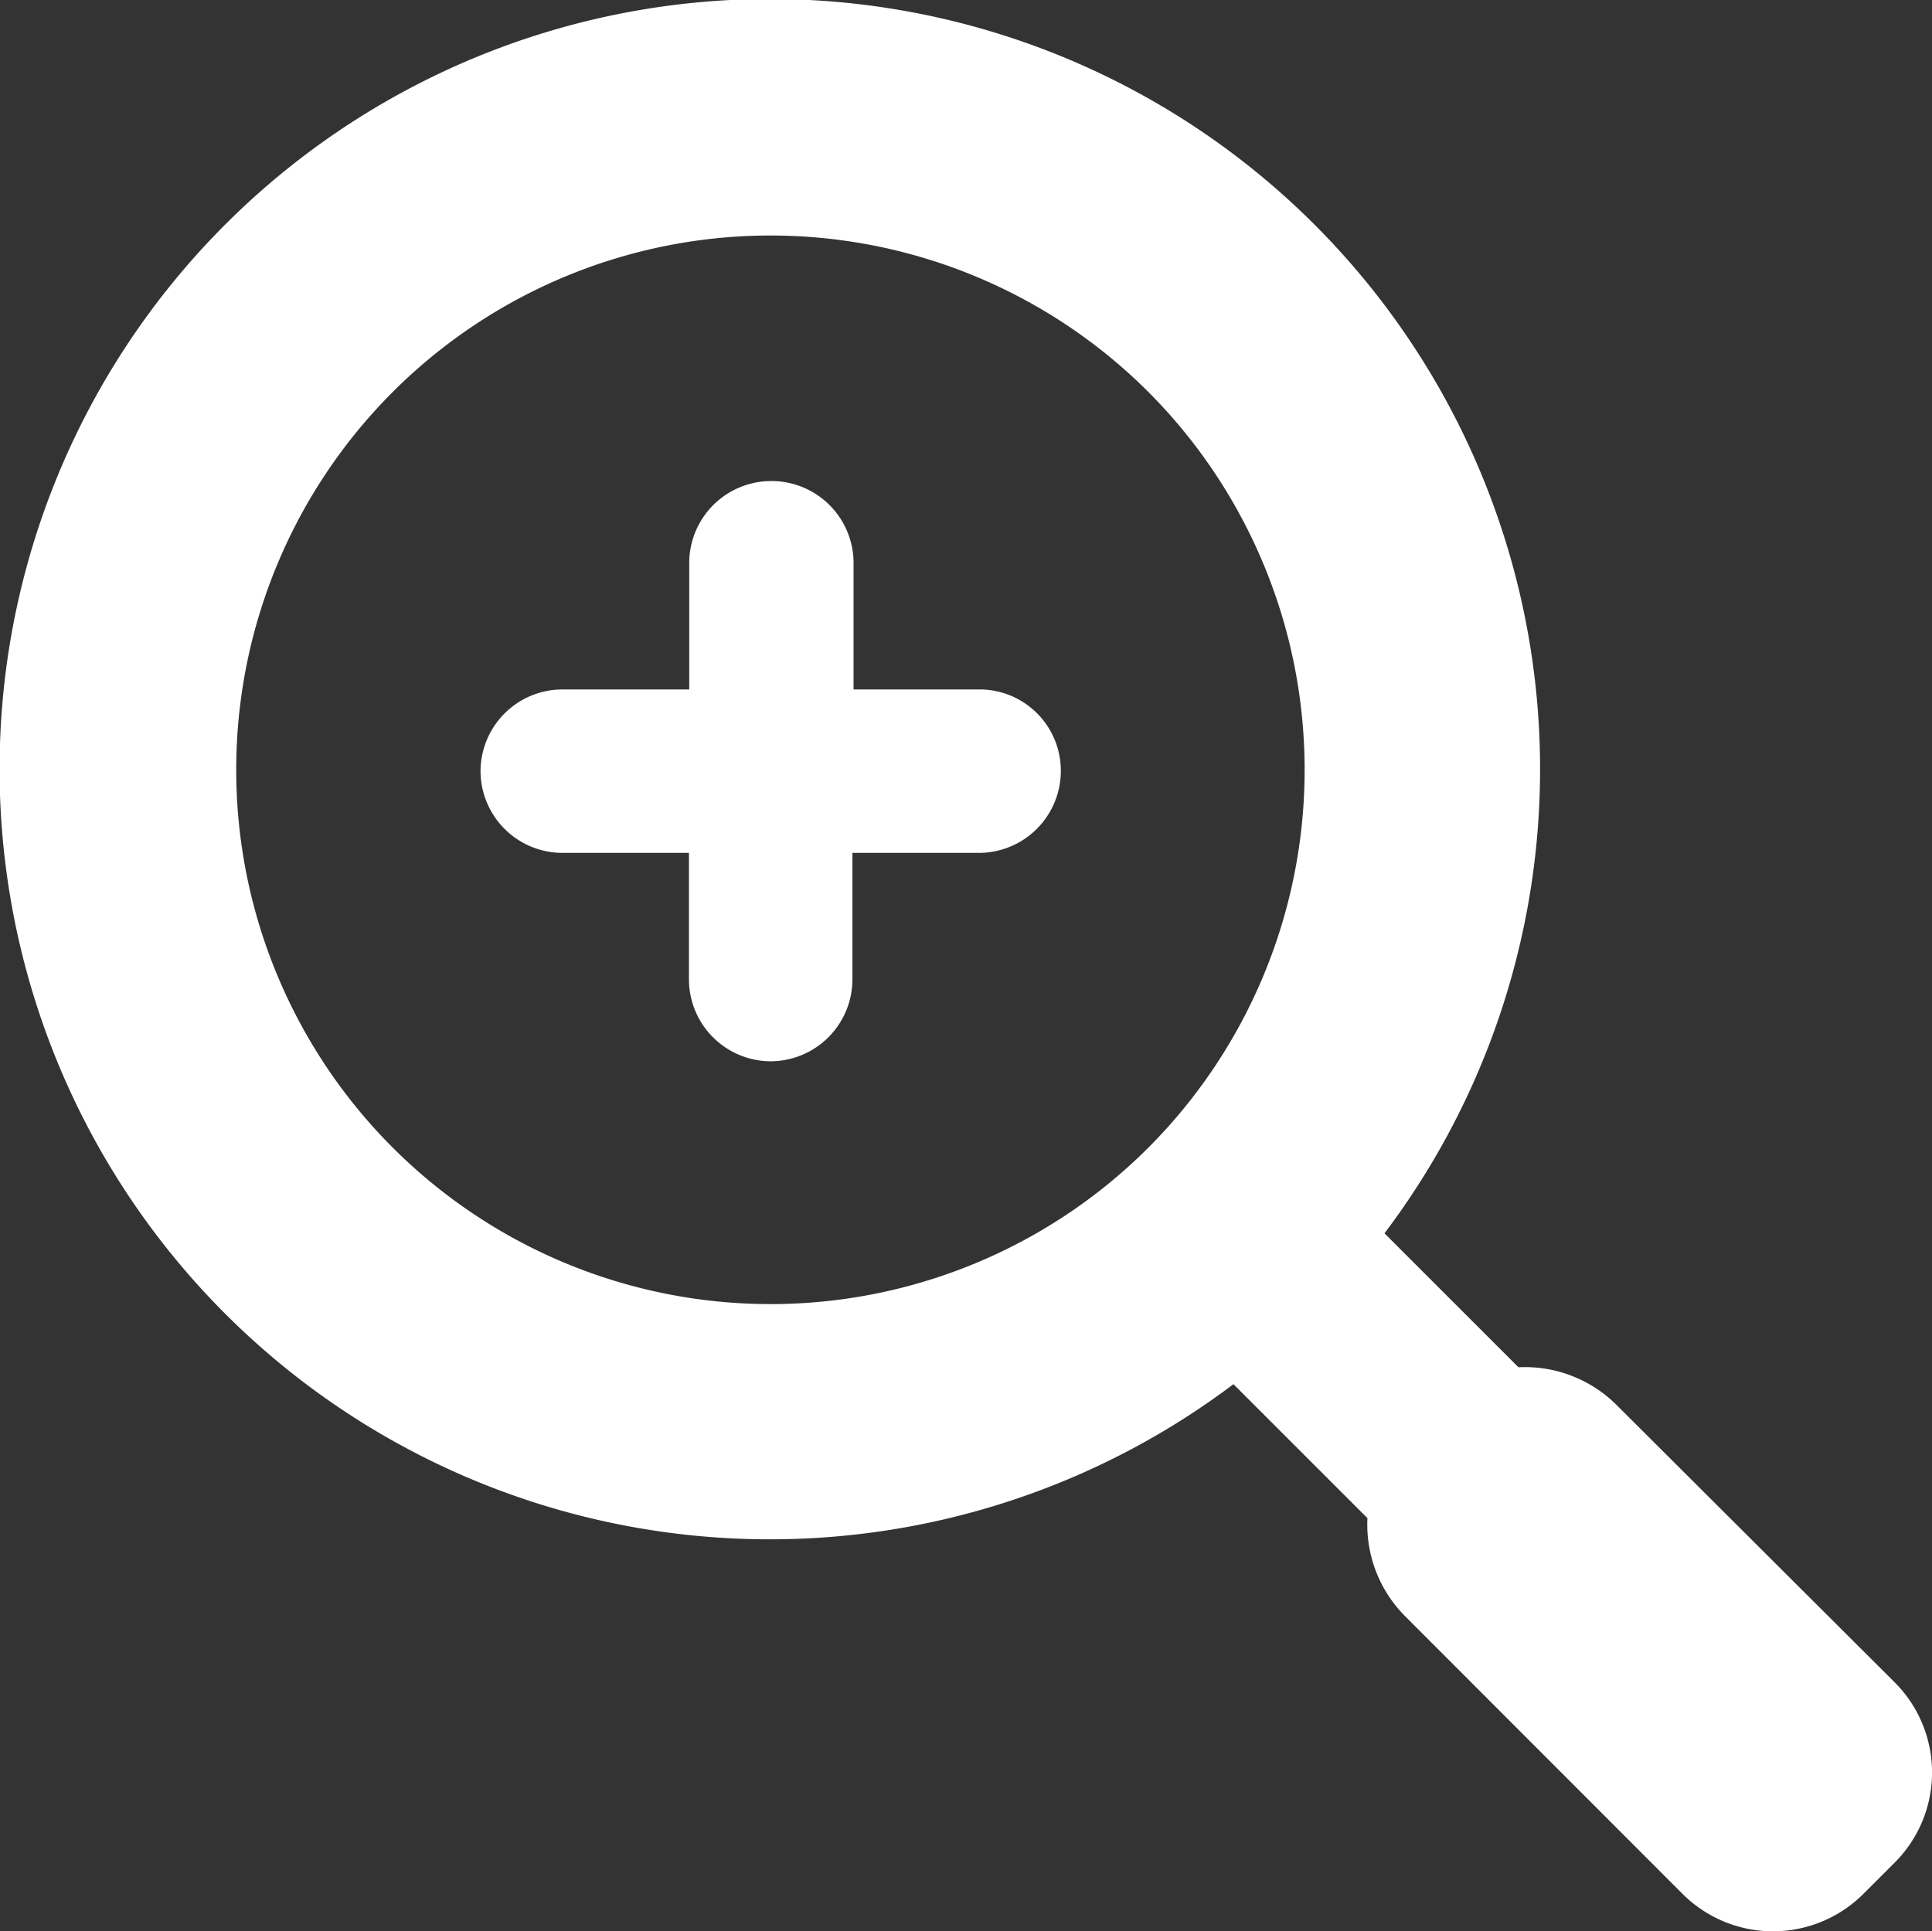 <svg xmlns="http://www.w3.org/2000/svg" width="13.497" height="13.493" viewBox="0 0 13.497 13.493">
  <rect x="0" y="0" width="13.497" height="13.493" fill="#333333" stroke="none"/>
  <g id="zoom-in-button" transform="translate(0)">
    <g id="Group_9952" data-name="Group 9952" transform="translate(0)">
      <path id="Path_18298" data-name="Path 18298" d="M13.237,11.822,11.291,9.881a.906.906,0,0,0-.683-.261l-.936-.936A5.381,5.381,0,1,0,8.617,9.738l.936.936a.906.906,0,0,0,.261.683L11.755,13.3a.894.894,0,0,0,1.262,0l.215-.215A.89.89,0,0,0,13.237,11.822ZM8.021,8.087a3.733,3.733,0,1,1,0-5.283A3.738,3.738,0,0,1,8.021,8.087Z" transform="translate(0 -0.067)" fill="#fff"/>
      <path id="Path_18299" data-name="Path 18299" d="M133.612,131.8h-.881v-.881a.573.573,0,0,0-.571-.575h-.006a.573.573,0,0,0-.571.575v.881H130.7a.573.573,0,0,0-.575.571v0a.573.573,0,0,0,.575.571h.881v.881a.573.573,0,0,0,.571.575h0a.573.573,0,0,0,.571-.575v-.881h.881a.573.573,0,0,0,.575-.571v0A.568.568,0,0,0,133.612,131.8Z" transform="translate(-126.768 -126.983)" fill="#fff"/>
    </g>
  </g>
</svg>
